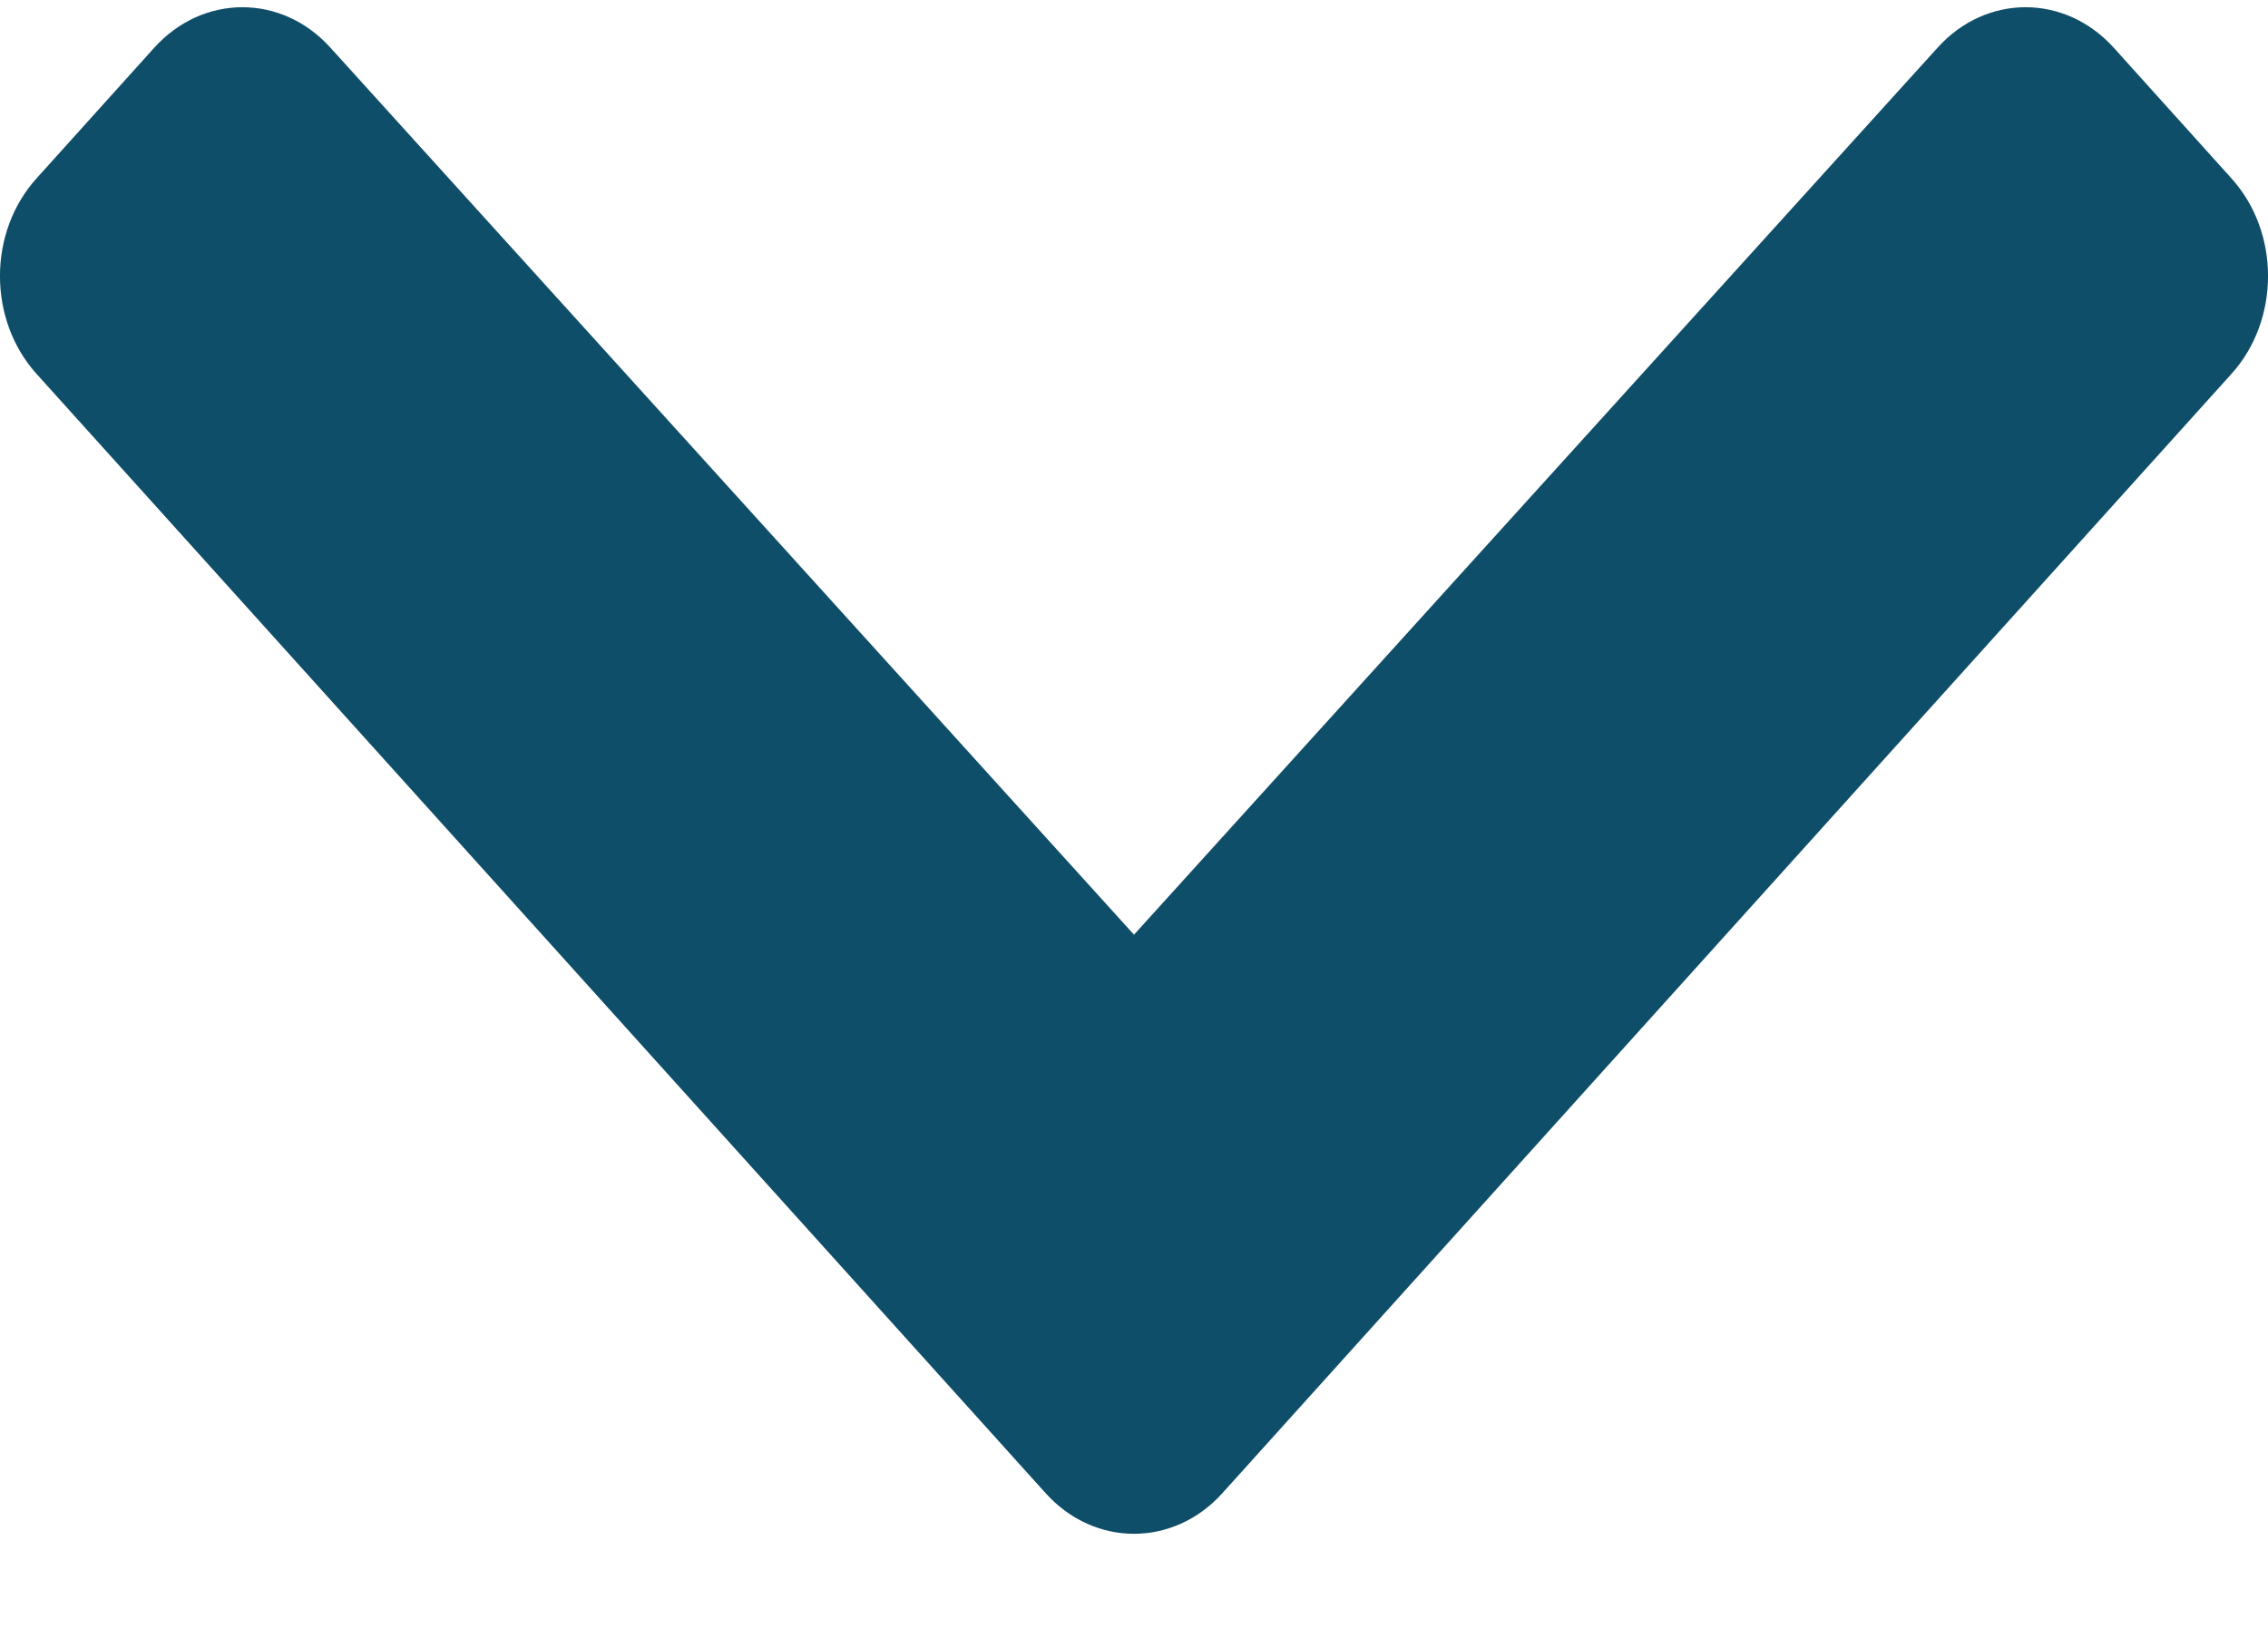 <svg width="18" height="13" viewBox="0 0 18 13" fill="none" xmlns="http://www.w3.org/2000/svg">
<path id="Vector" d="M8.3 11.855L0.29 2.968C-0.097 2.539 -0.097 1.844 0.29 1.416L1.224 0.379C1.61 -0.049 2.235 -0.05 2.621 0.377L9 7.42L15.379 0.377C15.765 -0.05 16.39 -0.049 16.776 0.379L17.71 1.416C18.097 1.844 18.097 2.539 17.71 2.968L9.7 11.855C9.313 12.283 8.687 12.283 8.3 11.855Z" fill="#0F4E69"/>
</svg>

